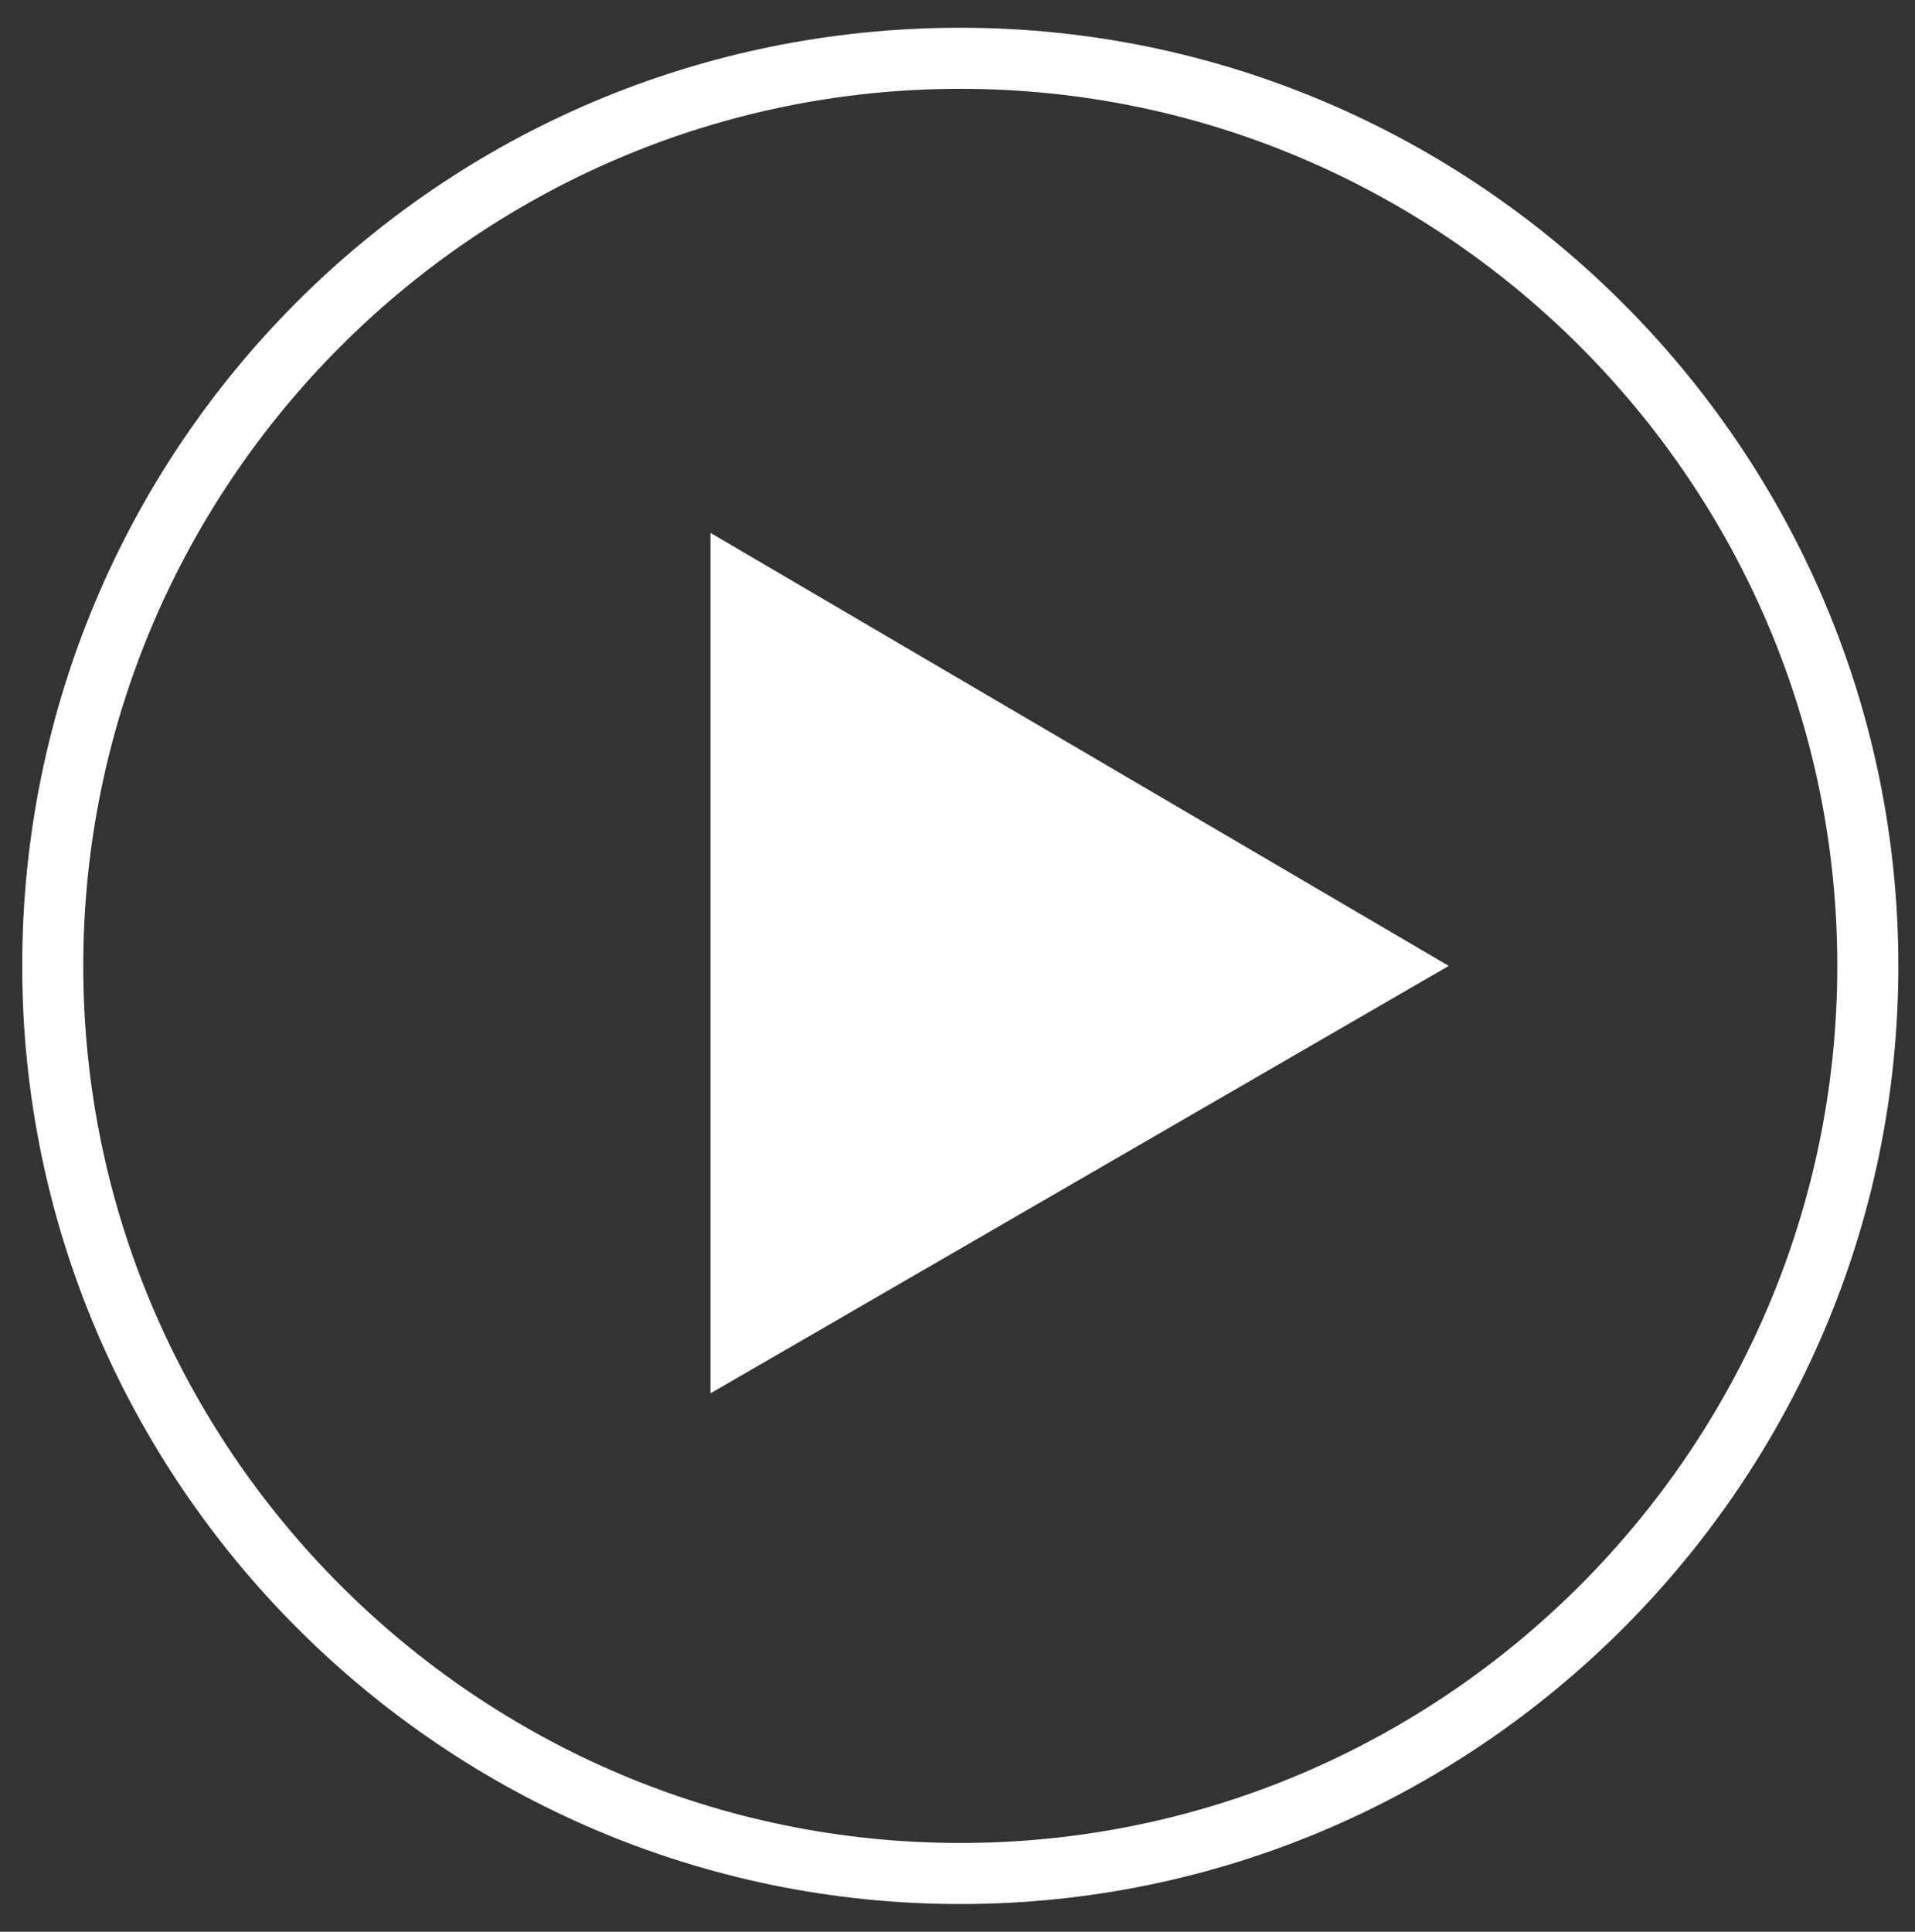 <?xml version="1.0" encoding="utf-8"?>
<!-- Generator: Adobe Illustrator 26.2.1, SVG Export Plug-In . SVG Version: 6.00 Build 0)  -->
<svg version="1.1" id="Layer_1" xmlns="http://www.w3.org/2000/svg" xmlns:xlink="http://www.w3.org/1999/xlink" x="0px" y="0px"
	 viewBox="0 0 34.5 34.8" style="enable-background:new 0 0 34.5 34.8;" xml:space="preserve">
<rect x="0" y="0" width="34.5" height="34.8" fill="#333333" stroke="none"/>
<style type="text/css">
	.st0{fill:#FFFFFF;}
</style>
<g>
	<polygon class="st0" points="12.8,25.1 26.1,17.4 12.8,9.6 	"/>
	<path class="st0" d="M17.3,0.5C7.9,0.5,0.4,8.1,0.4,17.4S8,34.3,17.3,34.3s16.9-7.6,16.9-16.9S26.6,0.5,17.3,0.5z M17.3,33.2
		c-8.7,0-15.8-7.1-15.8-15.8S8.6,1.6,17.3,1.6s15.8,7.1,15.8,15.8S26,33.2,17.3,33.2z"/>
</g>
</svg>

